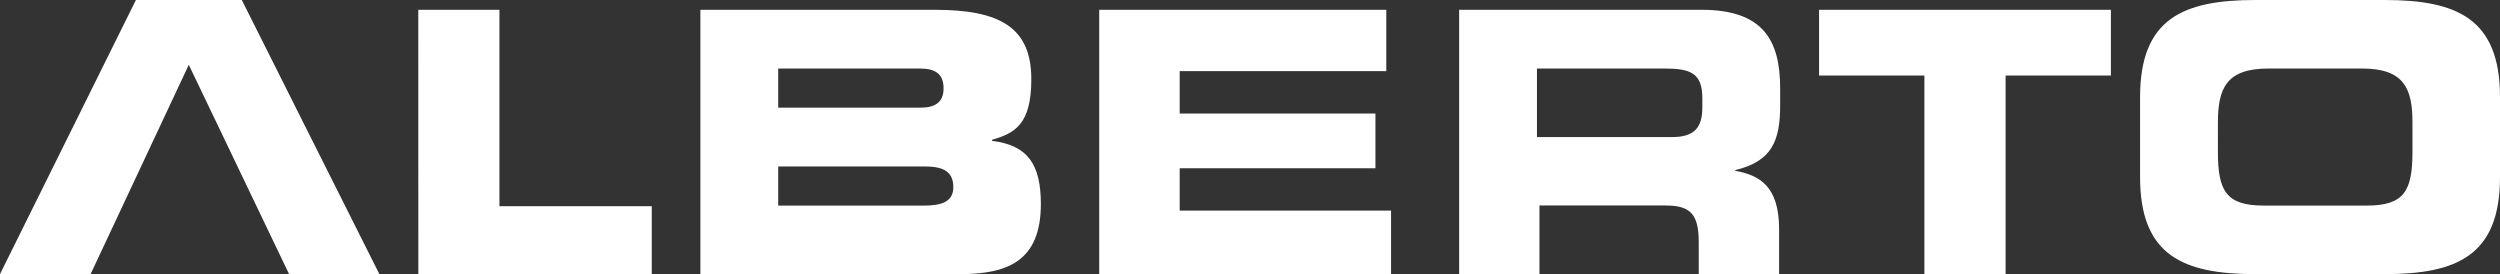 <svg width="228px" height="25px" viewBox="0 0 228 25" version="1.1" xmlns="http://www.w3.org/2000/svg" xmlns:xlink="http://www.w3.org/1999/xlink">
    <rect x="0" y="0" width="228" height="25" fill="#333333" stroke="none"/>
    <g id="Symbols" stroke="none" stroke-width="1" fill="none" fill-rule="evenodd">
        <g id="head3" transform="translate(-1165, -66)" fill="#FFF">
            <path d="M1235.973,84.75 L1235.973,81.179 L1249.27,81.179 C1250.871,81.179 1251.942,81.529 1251.942,83.073 C1251.942,84.402 1250.871,84.75 1249.27,84.75 L1235.973,84.75 Z M1235.973,75.821 L1235.973,72.25 L1248.913,72.25 C1250.263,72.25 1251.054,72.724 1251.054,74.051 C1251.054,75.349 1250.263,75.821 1248.913,75.821 L1235.973,75.821 Z M1228.875,91 L1252.531,91 C1256.779,91 1259.926,89.901 1259.926,84.608 C1259.926,80.979 1258.722,79.246 1255.476,78.846 L1255.476,78.748 C1257.549,78.148 1259.056,77.349 1259.056,73.219 C1259.056,68.491 1256.179,66.893 1250.256,66.893 L1228.875,66.893 L1228.875,91 Z M1305.171,78.5 L1305.171,72.25 L1316.827,72.25 C1319.179,72.25 1320.253,72.675 1320.253,74.947 L1320.253,75.801 C1320.253,77.647 1319.515,78.5 1317.498,78.5 L1305.171,78.5 Z M1298.074,91 L1305.399,91 L1305.399,84.741 L1316.922,84.741 C1319.199,84.741 1319.926,85.573 1319.926,88.102 L1319.926,91 L1327.254,91 L1327.254,86.905 C1327.254,82.942 1325.437,81.976 1323.257,81.577 L1323.257,81.511 C1326.627,80.708 1327.35,78.814 1327.35,75.583 L1327.35,74.051 C1327.35,69.723 1325.836,66.893 1320.191,66.893 L1298.074,66.893 L1298.074,91 Z M1367.272,79.828 L1367.274,77.175 C1367.274,74.121 1368.001,72.25 1371.857,72.25 L1380.435,72.25 C1384.291,72.25 1385.016,74.121 1385.016,77.175 L1385.016,79.828 C1385.016,83.391 1384.291,84.75 1380.828,84.75 L1371.461,84.75 C1368.001,84.75 1367.274,83.391 1367.272,79.828 L1367.272,79.828 Z M1360.175,82.151 C1360.175,89.309 1364.105,91 1370.707,91 L1382.464,91 C1389.069,91 1393,89.309 1393,82.151 L1393,74.853 C1393,67.69 1389.069,66 1382.464,66 L1370.707,66 C1364.105,66 1360.175,67.69 1360.175,74.853 L1360.175,82.151 Z M1330.899,72.889 L1340.505,72.889 L1340.505,91 L1347.911,91 L1347.911,72.889 L1357.514,72.889 L1357.514,66.893 L1330.899,66.893 L1330.899,72.889 Z M1265.249,91 L1291.864,91 L1291.864,85.208 L1272.588,85.208 L1272.588,81.346 L1290.44,81.346 L1290.44,76.353 L1272.588,76.353 L1272.588,72.489 L1291.43,72.489 L1291.43,66.893 L1265.249,66.893 L1265.249,91 Z M1203.152,91 L1224.44,91 L1224.44,84.806 L1210.548,84.806 L1210.548,66.893 L1203.148,66.893 L1203.152,91 Z M1165,91 L1177.396,66 L1187.051,66 L1199.599,91 L1191.365,91 L1182.218,71.908 L1173.262,91 L1165,91 Z" id="Fill-1"></path>
        </g>
    </g>
</svg>